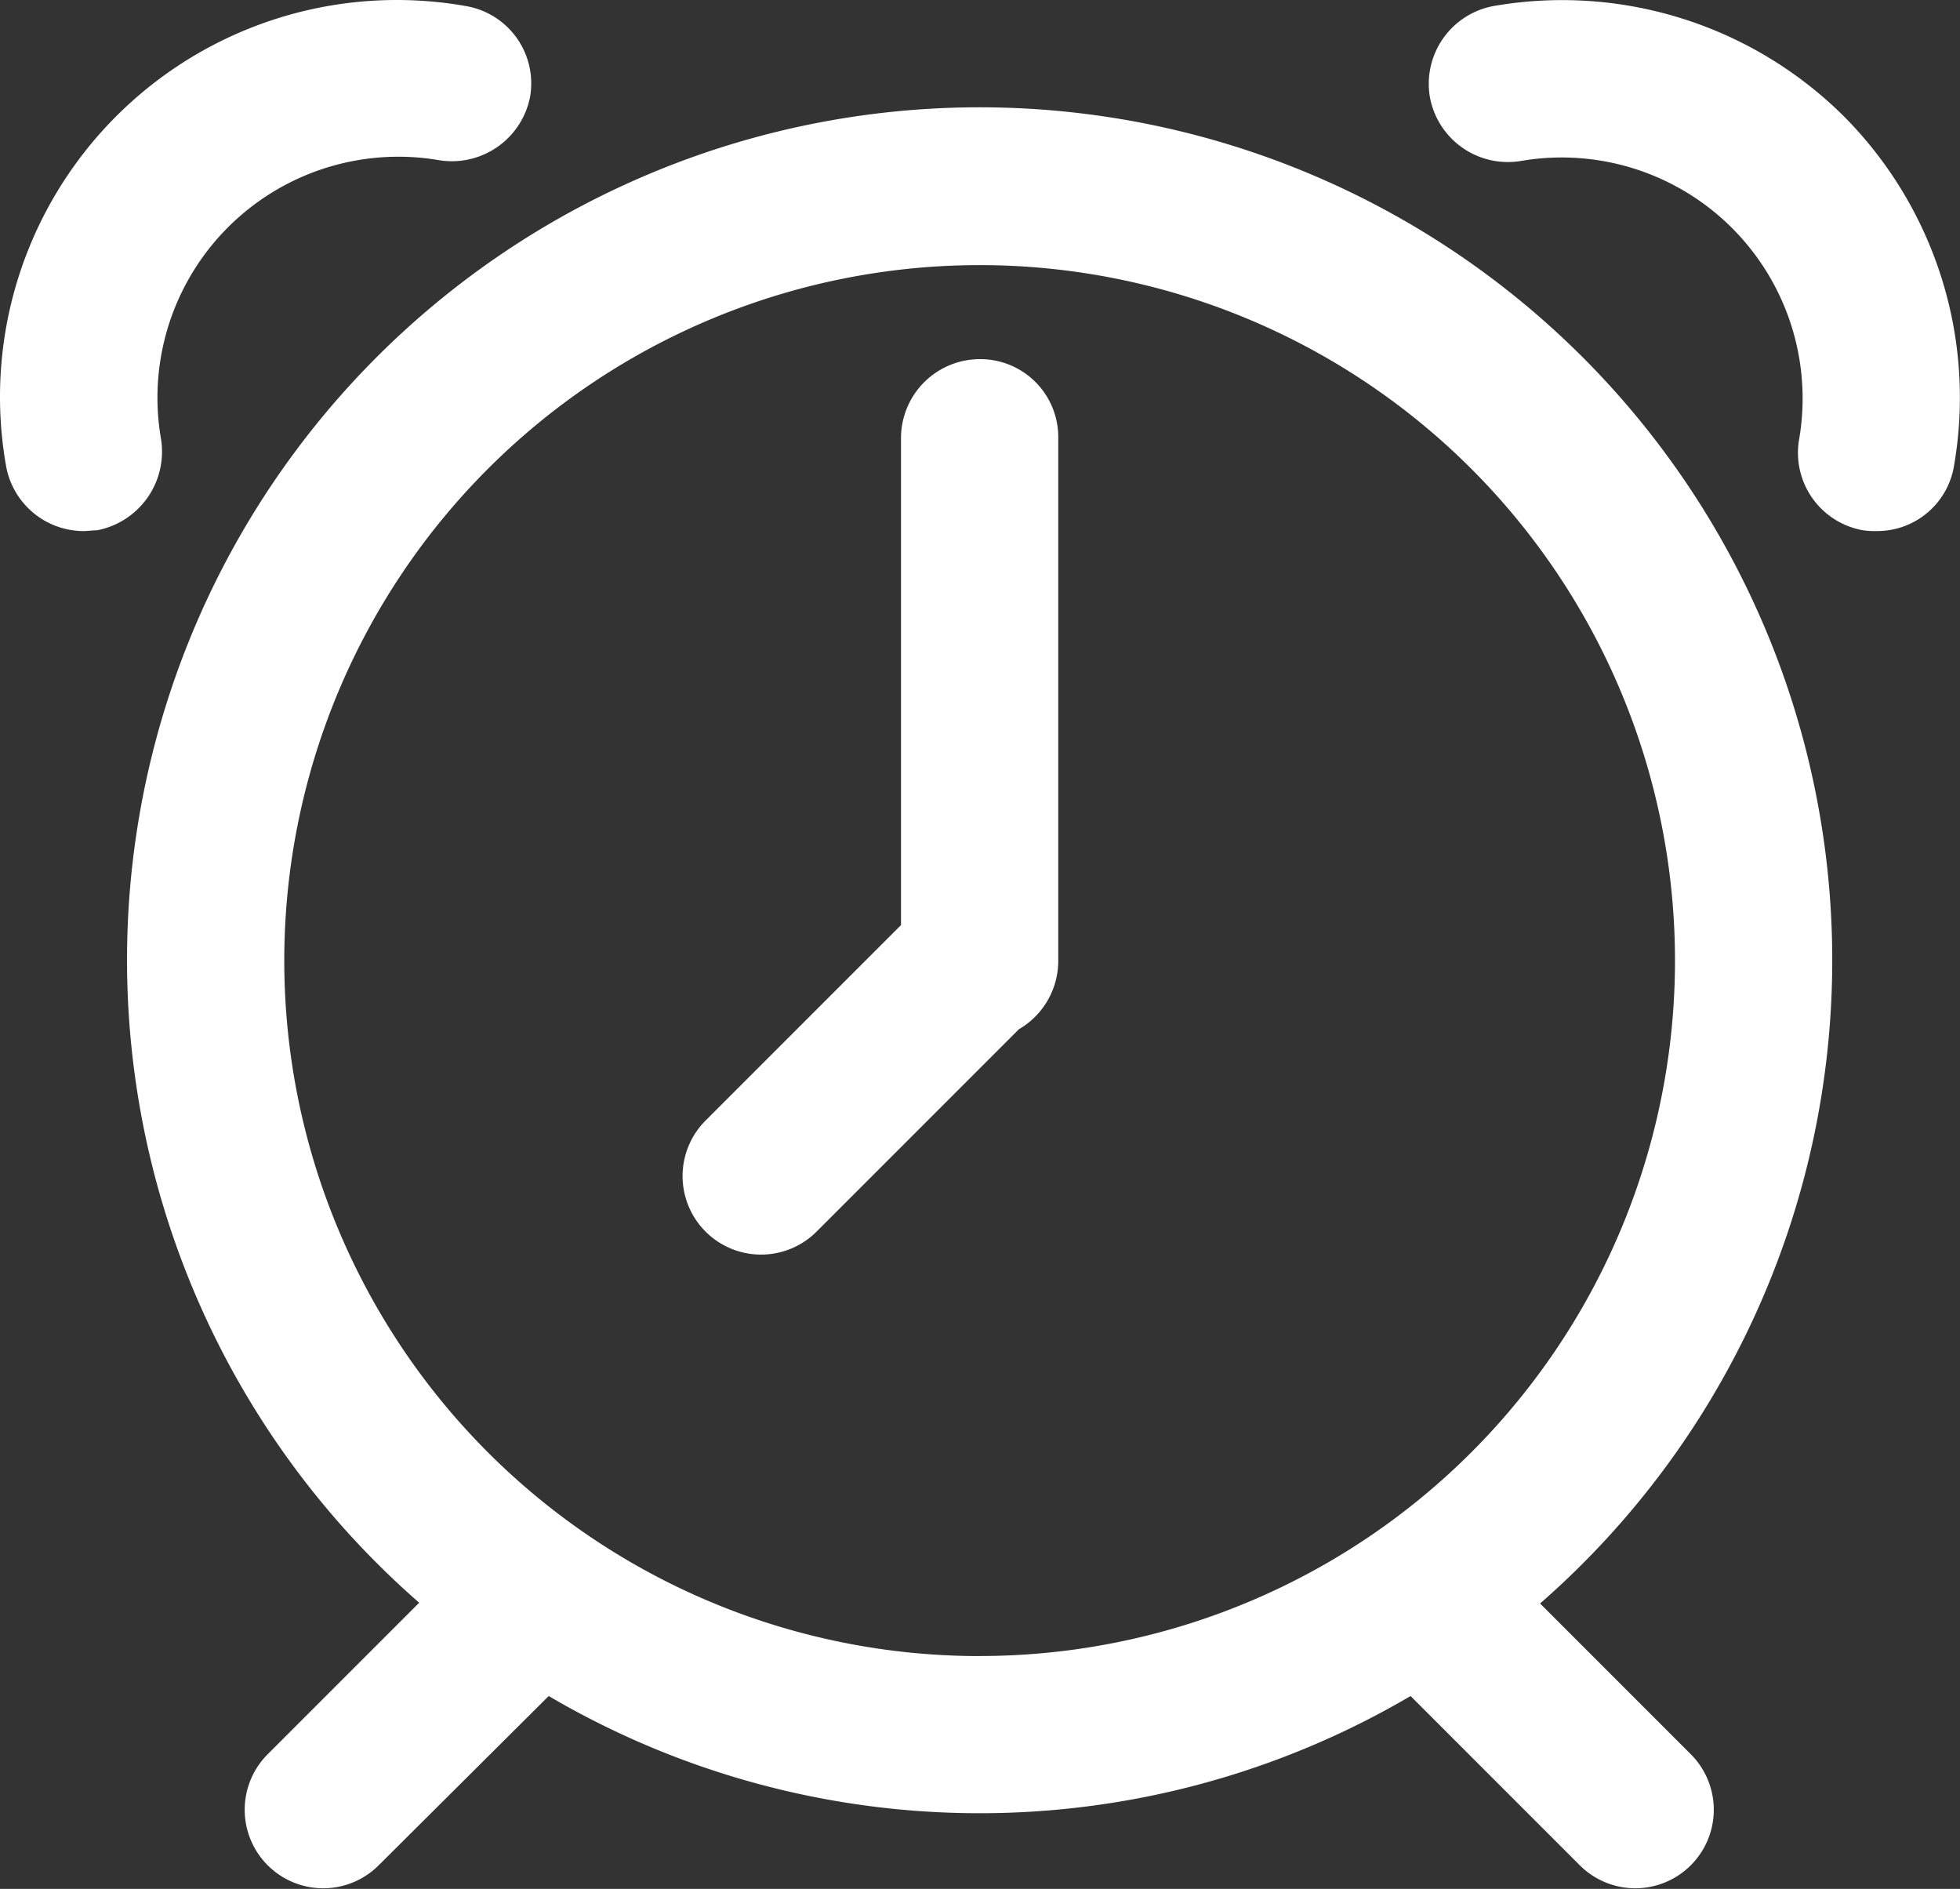 <svg id="Group_635" data-name="Group 635" xmlns="http://www.w3.org/2000/svg" width="93.677" height="90.261" viewBox="0 0 93.677 90.261">
  <rect x="0" y="0" width="93.677" height="90.261" fill="#333333" stroke="none"/>
  <path id="Path_493" data-name="Path 493" d="M98,54.85A40.75,40.75,0,1,0,30.464,85.5l-7.222,7.222a3.752,3.752,0,1,0,5.306,5.306l8.106-8.069a40.673,40.673,0,0,0,41.192,0l8.106,8.106a3.752,3.752,0,0,0,5.306-5.306l-7.222-7.222A40.81,40.81,0,0,0,98,54.85Zm-40.75,33.2A33.234,33.234,0,1,1,90.484,54.813,33.233,33.233,0,0,1,57.25,88.047Z" transform="translate(-10.429 -8.913)" fill="#fff"/>
  <path id="Path_494" data-name="Path 494" d="M102.785,46.6a3.774,3.774,0,0,0-3.758,3.758V73.644l-9.322,9.322a3.752,3.752,0,1,0,5.306,5.306l9.653-9.653a3.779,3.779,0,0,0,1.879-3.242V50.358A3.727,3.727,0,0,0,102.785,46.6Z" transform="translate(-55.964 -29.438)" fill="#fff"/>
  <path id="Path_495" data-name="Path 495" d="M7.714,20.978a11.514,11.514,0,0,1,13.3-13.3,3.808,3.808,0,0,0,4.348-3.058A3.75,3.75,0,0,0,22.268.308,18.965,18.965,0,0,0,.308,22.268,3.776,3.776,0,0,0,3.993,25.4c.221,0,.442-.037.663-.037A3.825,3.825,0,0,0,7.714,20.978Z" transform="translate(-0.022 -0.022)" fill="#fff"/>
  <path id="Path_496" data-name="Path 496" d="M205.184,5.582A19.1,19.1,0,0,0,188.457.313,3.78,3.78,0,0,0,185.4,4.661a3.788,3.788,0,0,0,4.348,3.058,11.514,11.514,0,0,1,13.3,13.3,3.76,3.76,0,0,0,3.058,4.348,4,4,0,0,0,.663.037,3.719,3.719,0,0,0,3.684-3.132A19.057,19.057,0,0,0,205.184,5.582Z" transform="translate(-117.06 -0.027)" fill="#fff"/>
</svg>
